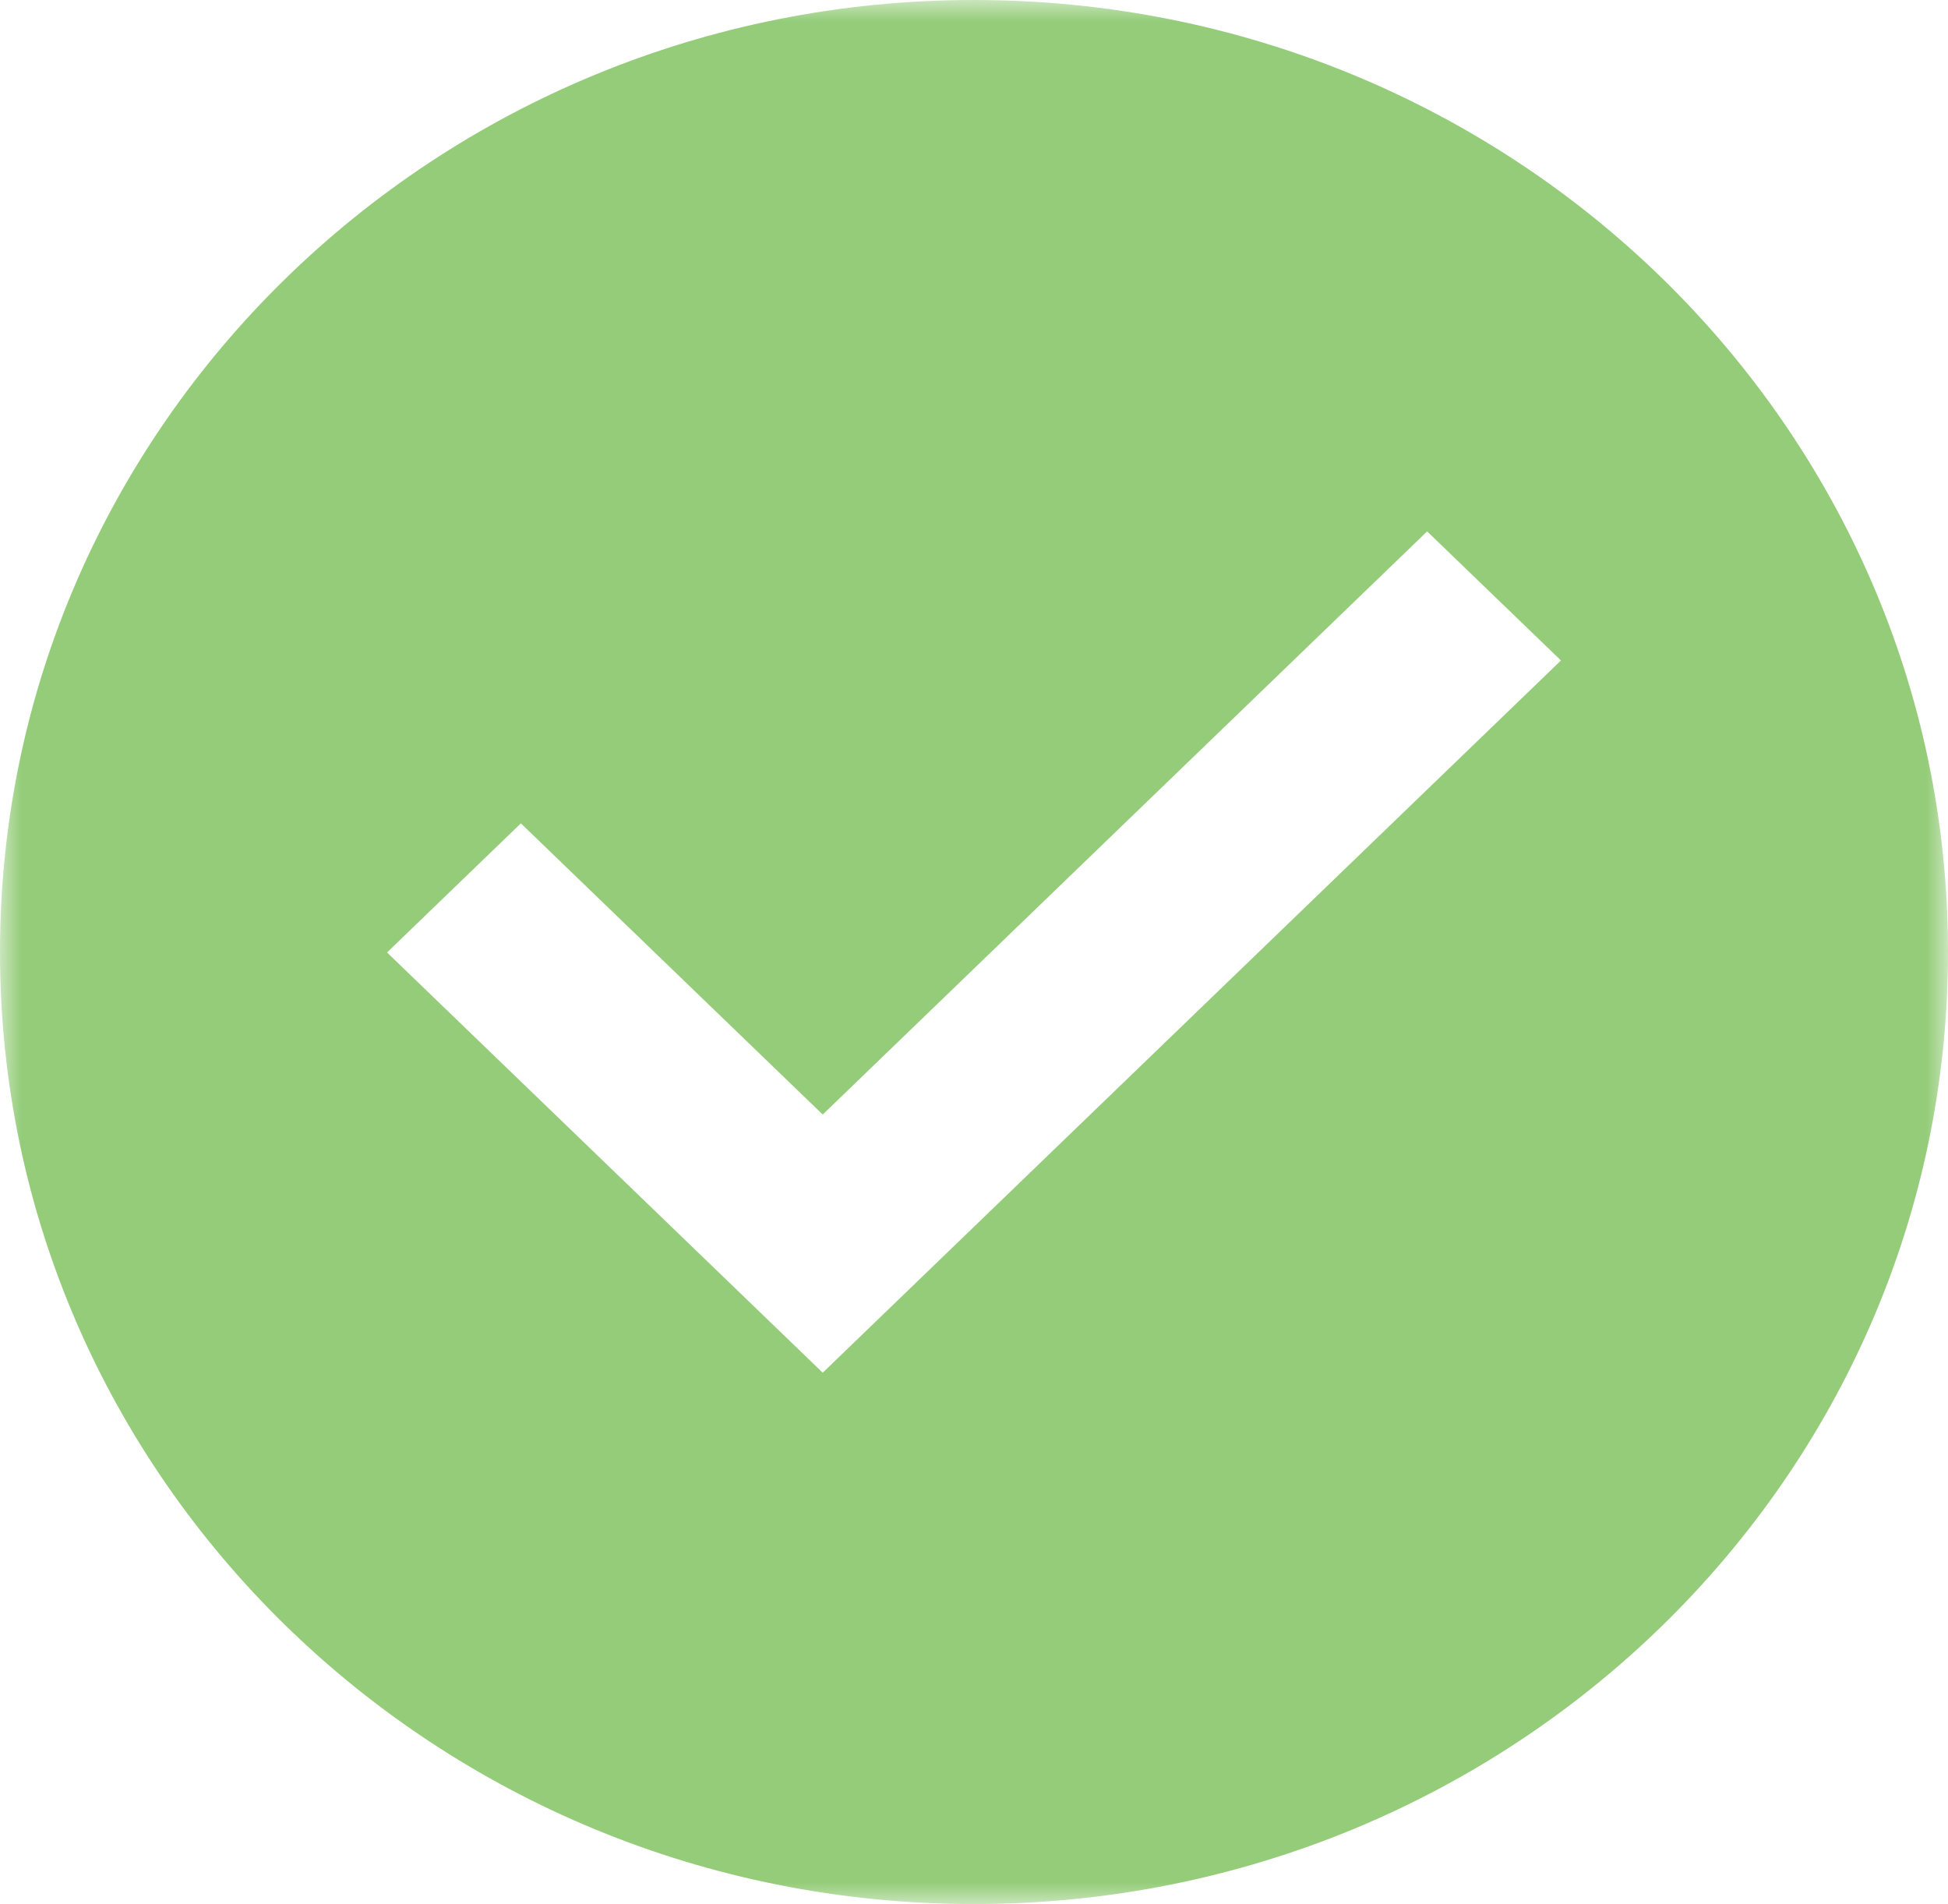 <?xml version="1.0" encoding="UTF-8" standalone="no"?>
<svg width="44px" height="43px" viewBox="0 0 44 43" version="1.1" xmlns="http://www.w3.org/2000/svg" xmlns:xlink="http://www.w3.org/1999/xlink">
    <rect x="0" y="0" width="44" height="43" fill="#333333" stroke="none"/>
    <!-- Generator: Sketch 39.1 (31720) - http://www.bohemiancoding.com/sketch -->
    <title>helhetslösning_il</title>
    <desc>Created with Sketch.</desc>
    <defs>
        <polyline id="path-1" points="0 0 44 0 44 42.998 0 42.998"></polyline>
    </defs>
    <g id="Sidor" stroke="none" stroke-width="1" fill="none" fill-rule="evenodd">
        <g id="Företag---Corporate-Finance" transform="translate(-378, -59)">
            <g id="helhetslösning_il" transform="translate(378, 59)">
                <g>
                    <mask id="mask-2" fill="white">
                        <use xlink:href="#path-1"></use>
                    </mask>
                    <use id="graphic" fill="#FFFFFF" xlink:href="#path-1"></use>
                    <path d="M44,21.499 C44,33.373 34.15,42.998 21.999,42.998 C9.85,42.998 0,33.373 0,21.499 C0,9.625 9.85,0 21.999,0 C34.15,0 44,9.625 44,21.499" id="Fill-1" fill="#94CC79" mask="url(#mask-2)"></path>
                    <polygon id="Fill-4" fill="#FFFFFF" mask="url(#mask-2)" points="18.583 30.999 8.742 21.509 11.765 18.593 18.583 25.169 32.235 12 35.258 14.915"></polygon>
                </g>
            </g>
        </g>
    </g>
</svg>